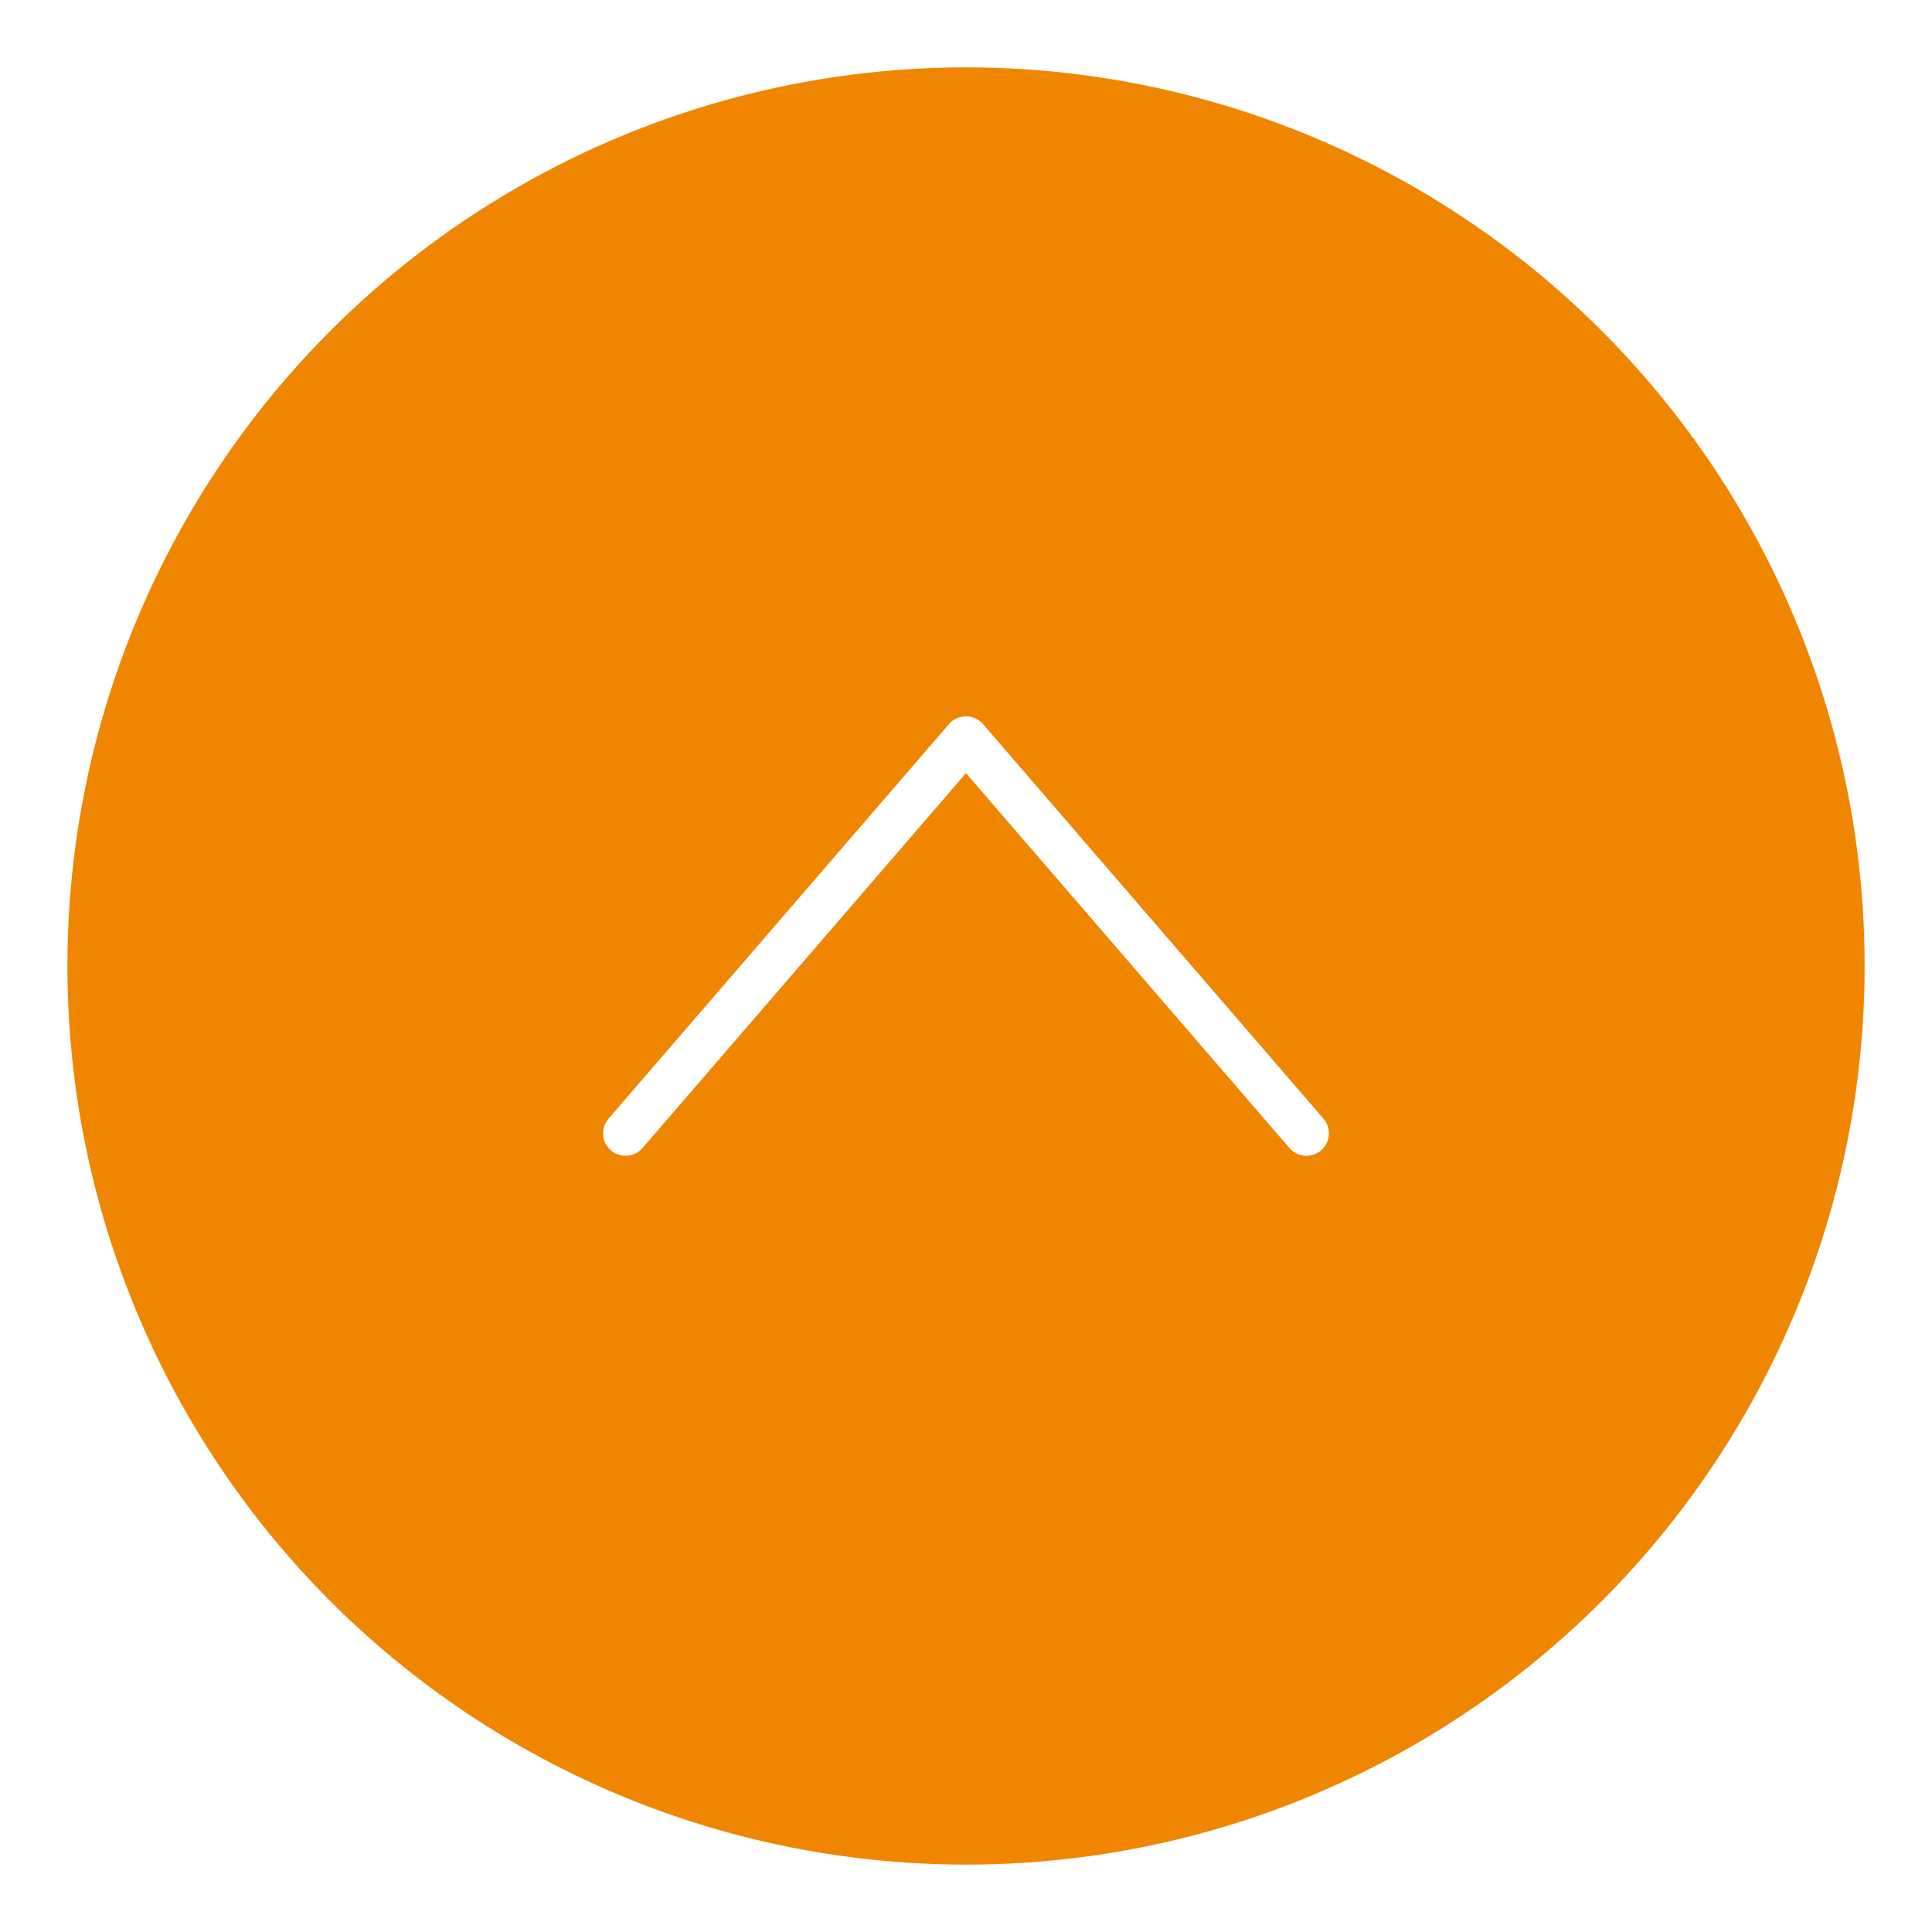 <svg xmlns="http://www.w3.org/2000/svg" xmlns:xlink="http://www.w3.org/1999/xlink" width="129" height="129" viewBox="0 0 129 129"><defs><filter id="a" x="0" y="0" width="129" height="129" filterUnits="userSpaceOnUse"><feOffset dy="2" input="SourceAlpha"/><feGaussianBlur stdDeviation="1.5" result="b"/><feFlood flood-color="#831a1a" flood-opacity="0.698"/><feComposite operator="in" in2="b"/><feComposite in="SourceGraphic"/></filter></defs><g transform="translate(-285.708 -6421.47)"><g transform="matrix(1, 0, 0, 1, 285.71, 6421.47)" filter="url(#a)"><circle cx="60" cy="60" r="60" transform="translate(4.5 2.5)" fill="#f08500"/></g><path d="M84.291,74.179,61.559,47.833,38.827,74.179" transform="translate(288.649 6422.964)" fill="none" stroke="#fff" stroke-linecap="round" stroke-linejoin="round" stroke-width="3"/></g></svg>